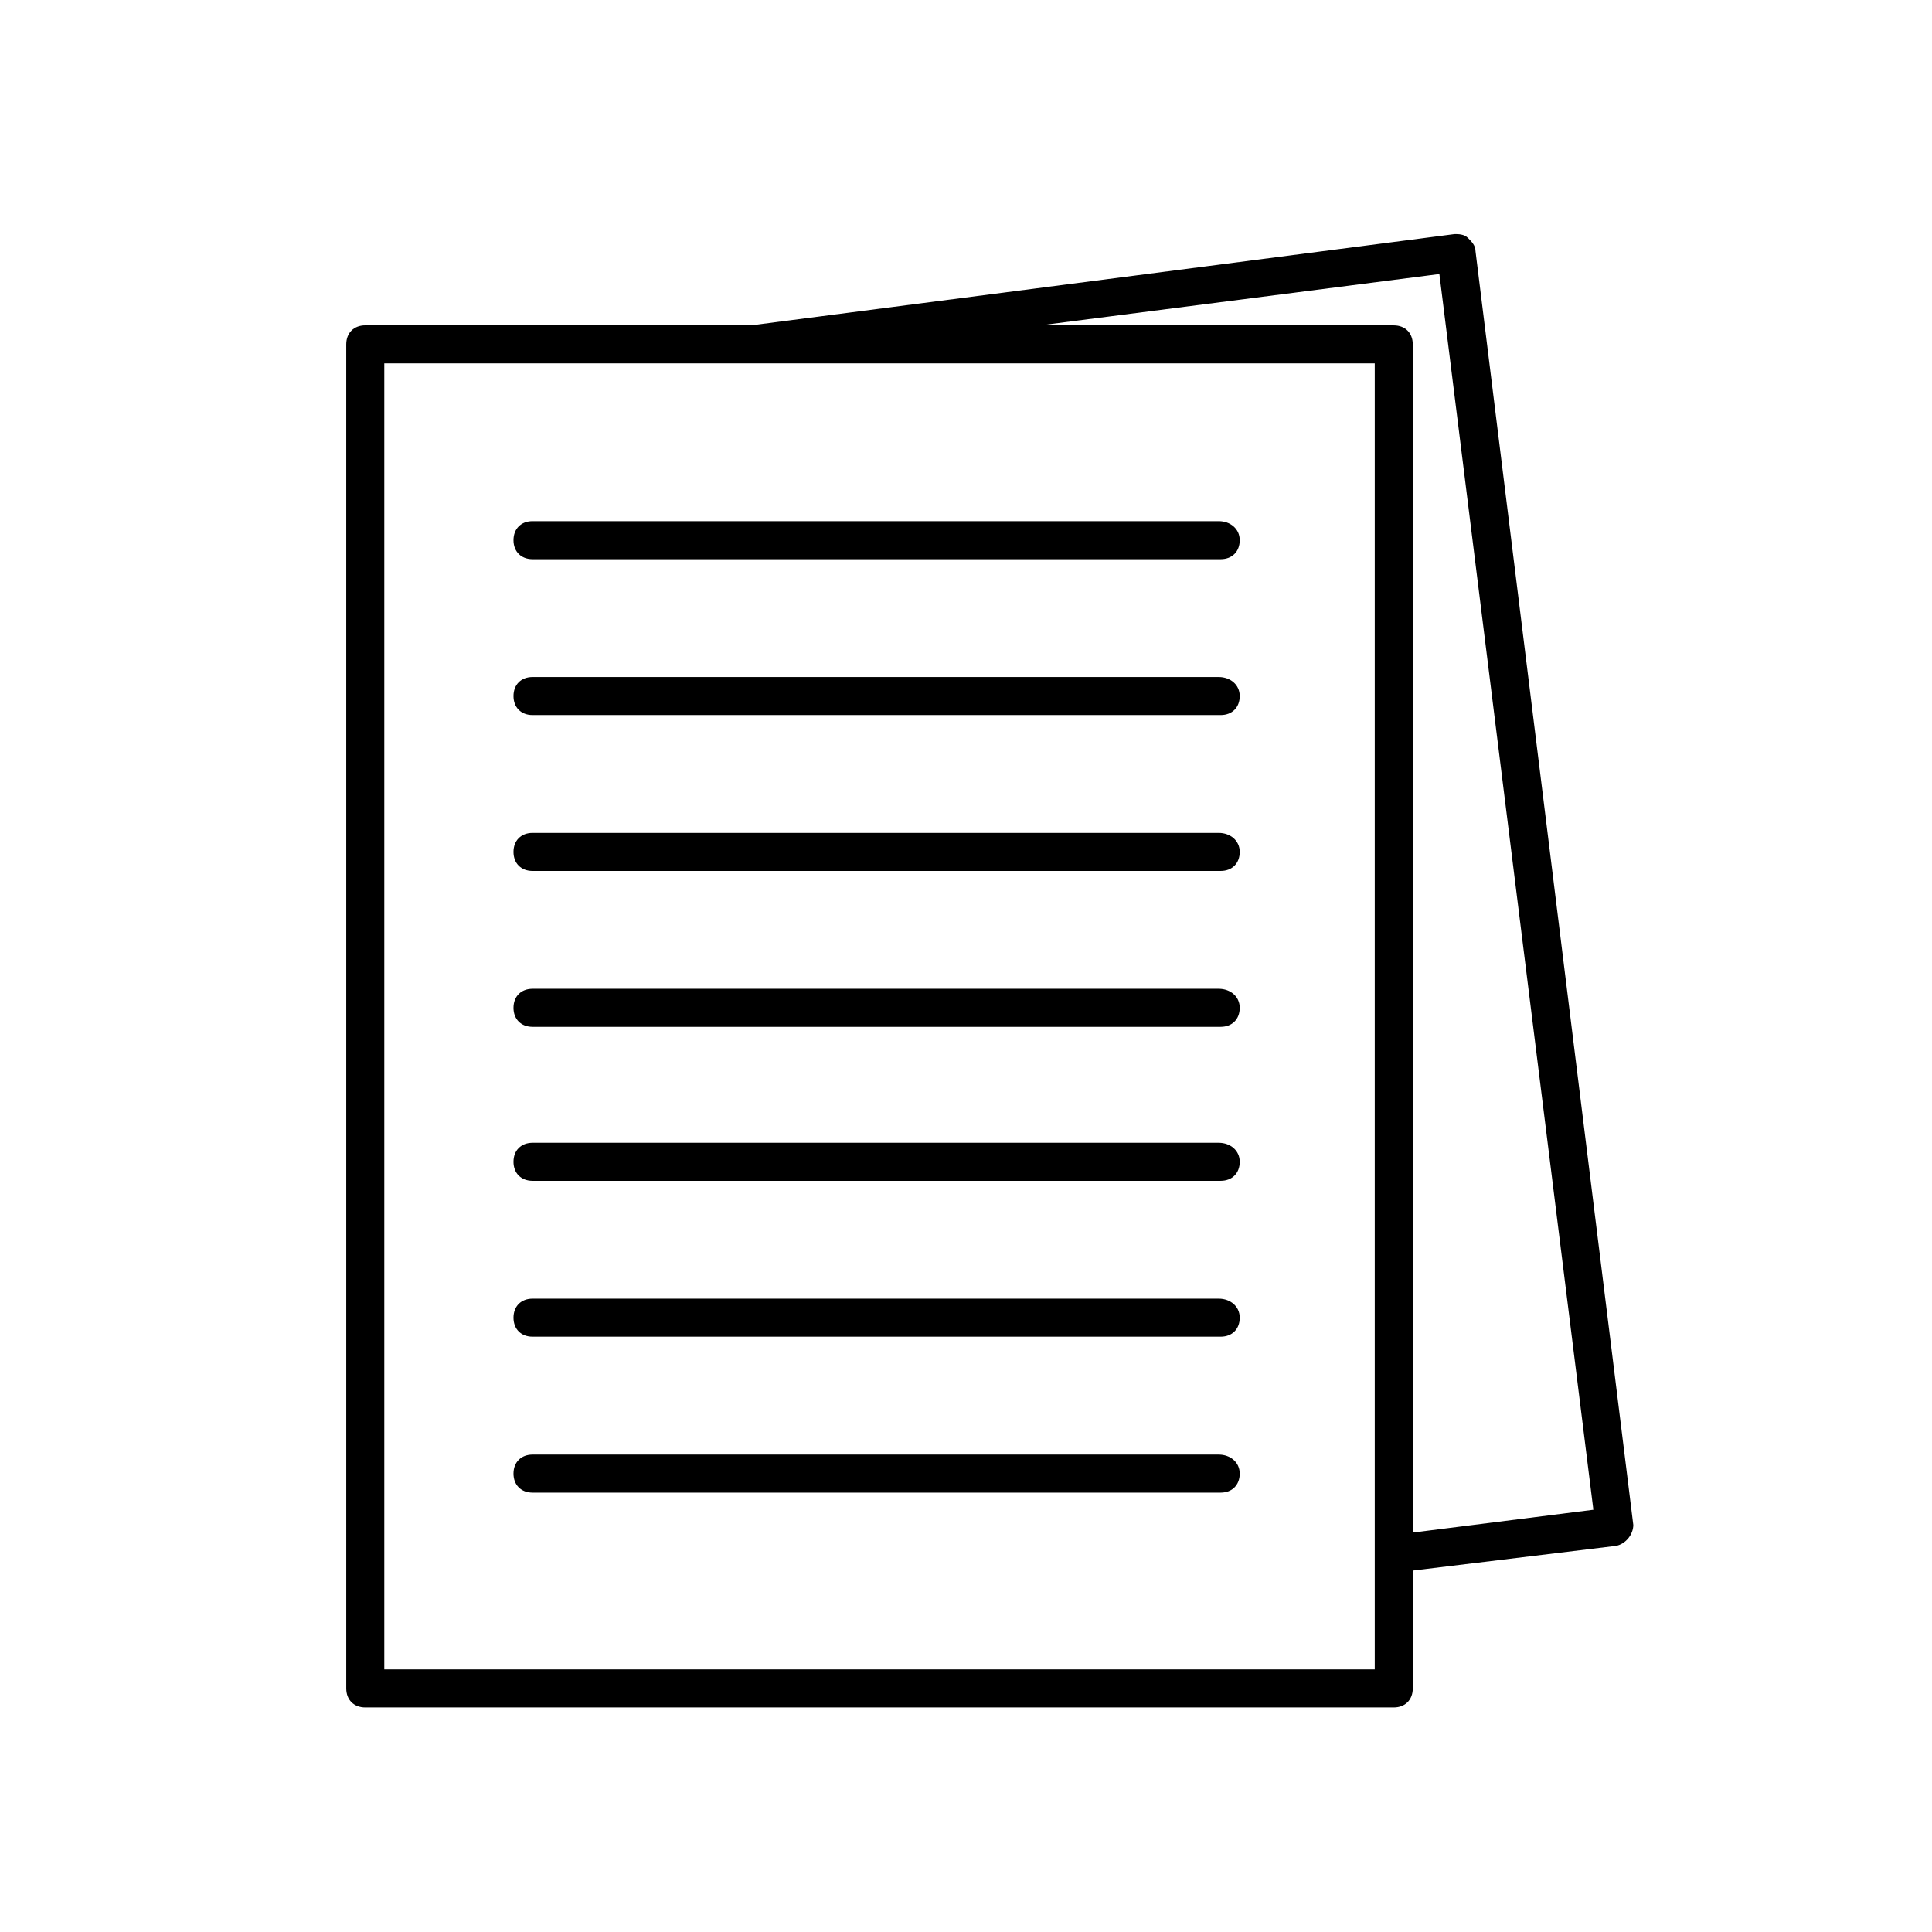 <?xml version="1.0" encoding="UTF-8"?>
<!-- Uploaded to: ICON Repo, www.svgrepo.com, Generator: ICON Repo Mixer Tools -->
<svg fill="#000000" width="800px" height="800px" version="1.1" viewBox="144 144 512 512" xmlns="http://www.w3.org/2000/svg">
 <g>
  <path d="m235.76 591.45c0 3.023 2.016 5.039 5.039 5.039h272.56c3.023 0 5.039-2.016 5.039-5.039v-31.234l53.906-6.551c2.519-0.504 4.535-3.023 4.535-5.543l-41.816-337.55c0-1.512-1.008-2.519-2.016-3.527-1.008-1.008-2.519-1.008-3.527-1.008l-186.41 24.184h-0.504-101.77c-3.023 0-5.039 2.016-5.039 5.039zm289.69-374.83 40.809 327.48-47.863 6.047 0.004-314.88c0-3.023-2.016-5.039-5.039-5.039h-93.707zm-279.61 23.676h262.48v346.12h-262.48z"/>
  <path d="m467 282.11h-181.88c-3.023 0-5.039 2.016-5.039 5.039 0 3.023 2.016 5.039 5.039 5.039h182.38c3.023 0 5.039-2.016 5.039-5.039 0-3.023-2.519-5.039-5.543-5.039z"/>
  <path d="m467 323.42h-181.88c-3.023 0-5.039 2.016-5.039 5.039 0 3.023 2.016 5.039 5.039 5.039h182.38c3.023 0 5.039-2.016 5.039-5.039 0-3.023-2.519-5.039-5.543-5.039z"/>
  <path d="m467 364.73h-181.88c-3.023 0-5.039 2.016-5.039 5.039 0 3.023 2.016 5.039 5.039 5.039h182.38c3.023 0 5.039-2.016 5.039-5.039 0-3.023-2.519-5.039-5.543-5.039z"/>
  <path d="m467 406.04h-181.88c-3.023 0-5.039 2.016-5.039 5.039 0 3.023 2.016 5.039 5.039 5.039h182.38c3.023 0 5.039-2.016 5.039-5.039 0-3.023-2.519-5.039-5.543-5.039z"/>
  <path d="m467 446.85h-181.88c-3.023 0-5.039 2.016-5.039 5.039s2.016 5.039 5.039 5.039h182.38c3.023 0 5.039-2.016 5.039-5.039s-2.519-5.039-5.543-5.039z"/>
  <path d="m467 488.16h-181.88c-3.023 0-5.039 2.016-5.039 5.039s2.016 5.039 5.039 5.039h182.38c3.023 0 5.039-2.016 5.039-5.039s-2.519-5.039-5.543-5.039z"/>
  <path d="m467 529.48h-181.88c-3.023 0-5.039 2.016-5.039 5.039s2.016 5.039 5.039 5.039h182.38c3.023 0 5.039-2.016 5.039-5.039s-2.519-5.039-5.543-5.039z"/>
 </g>
</svg>